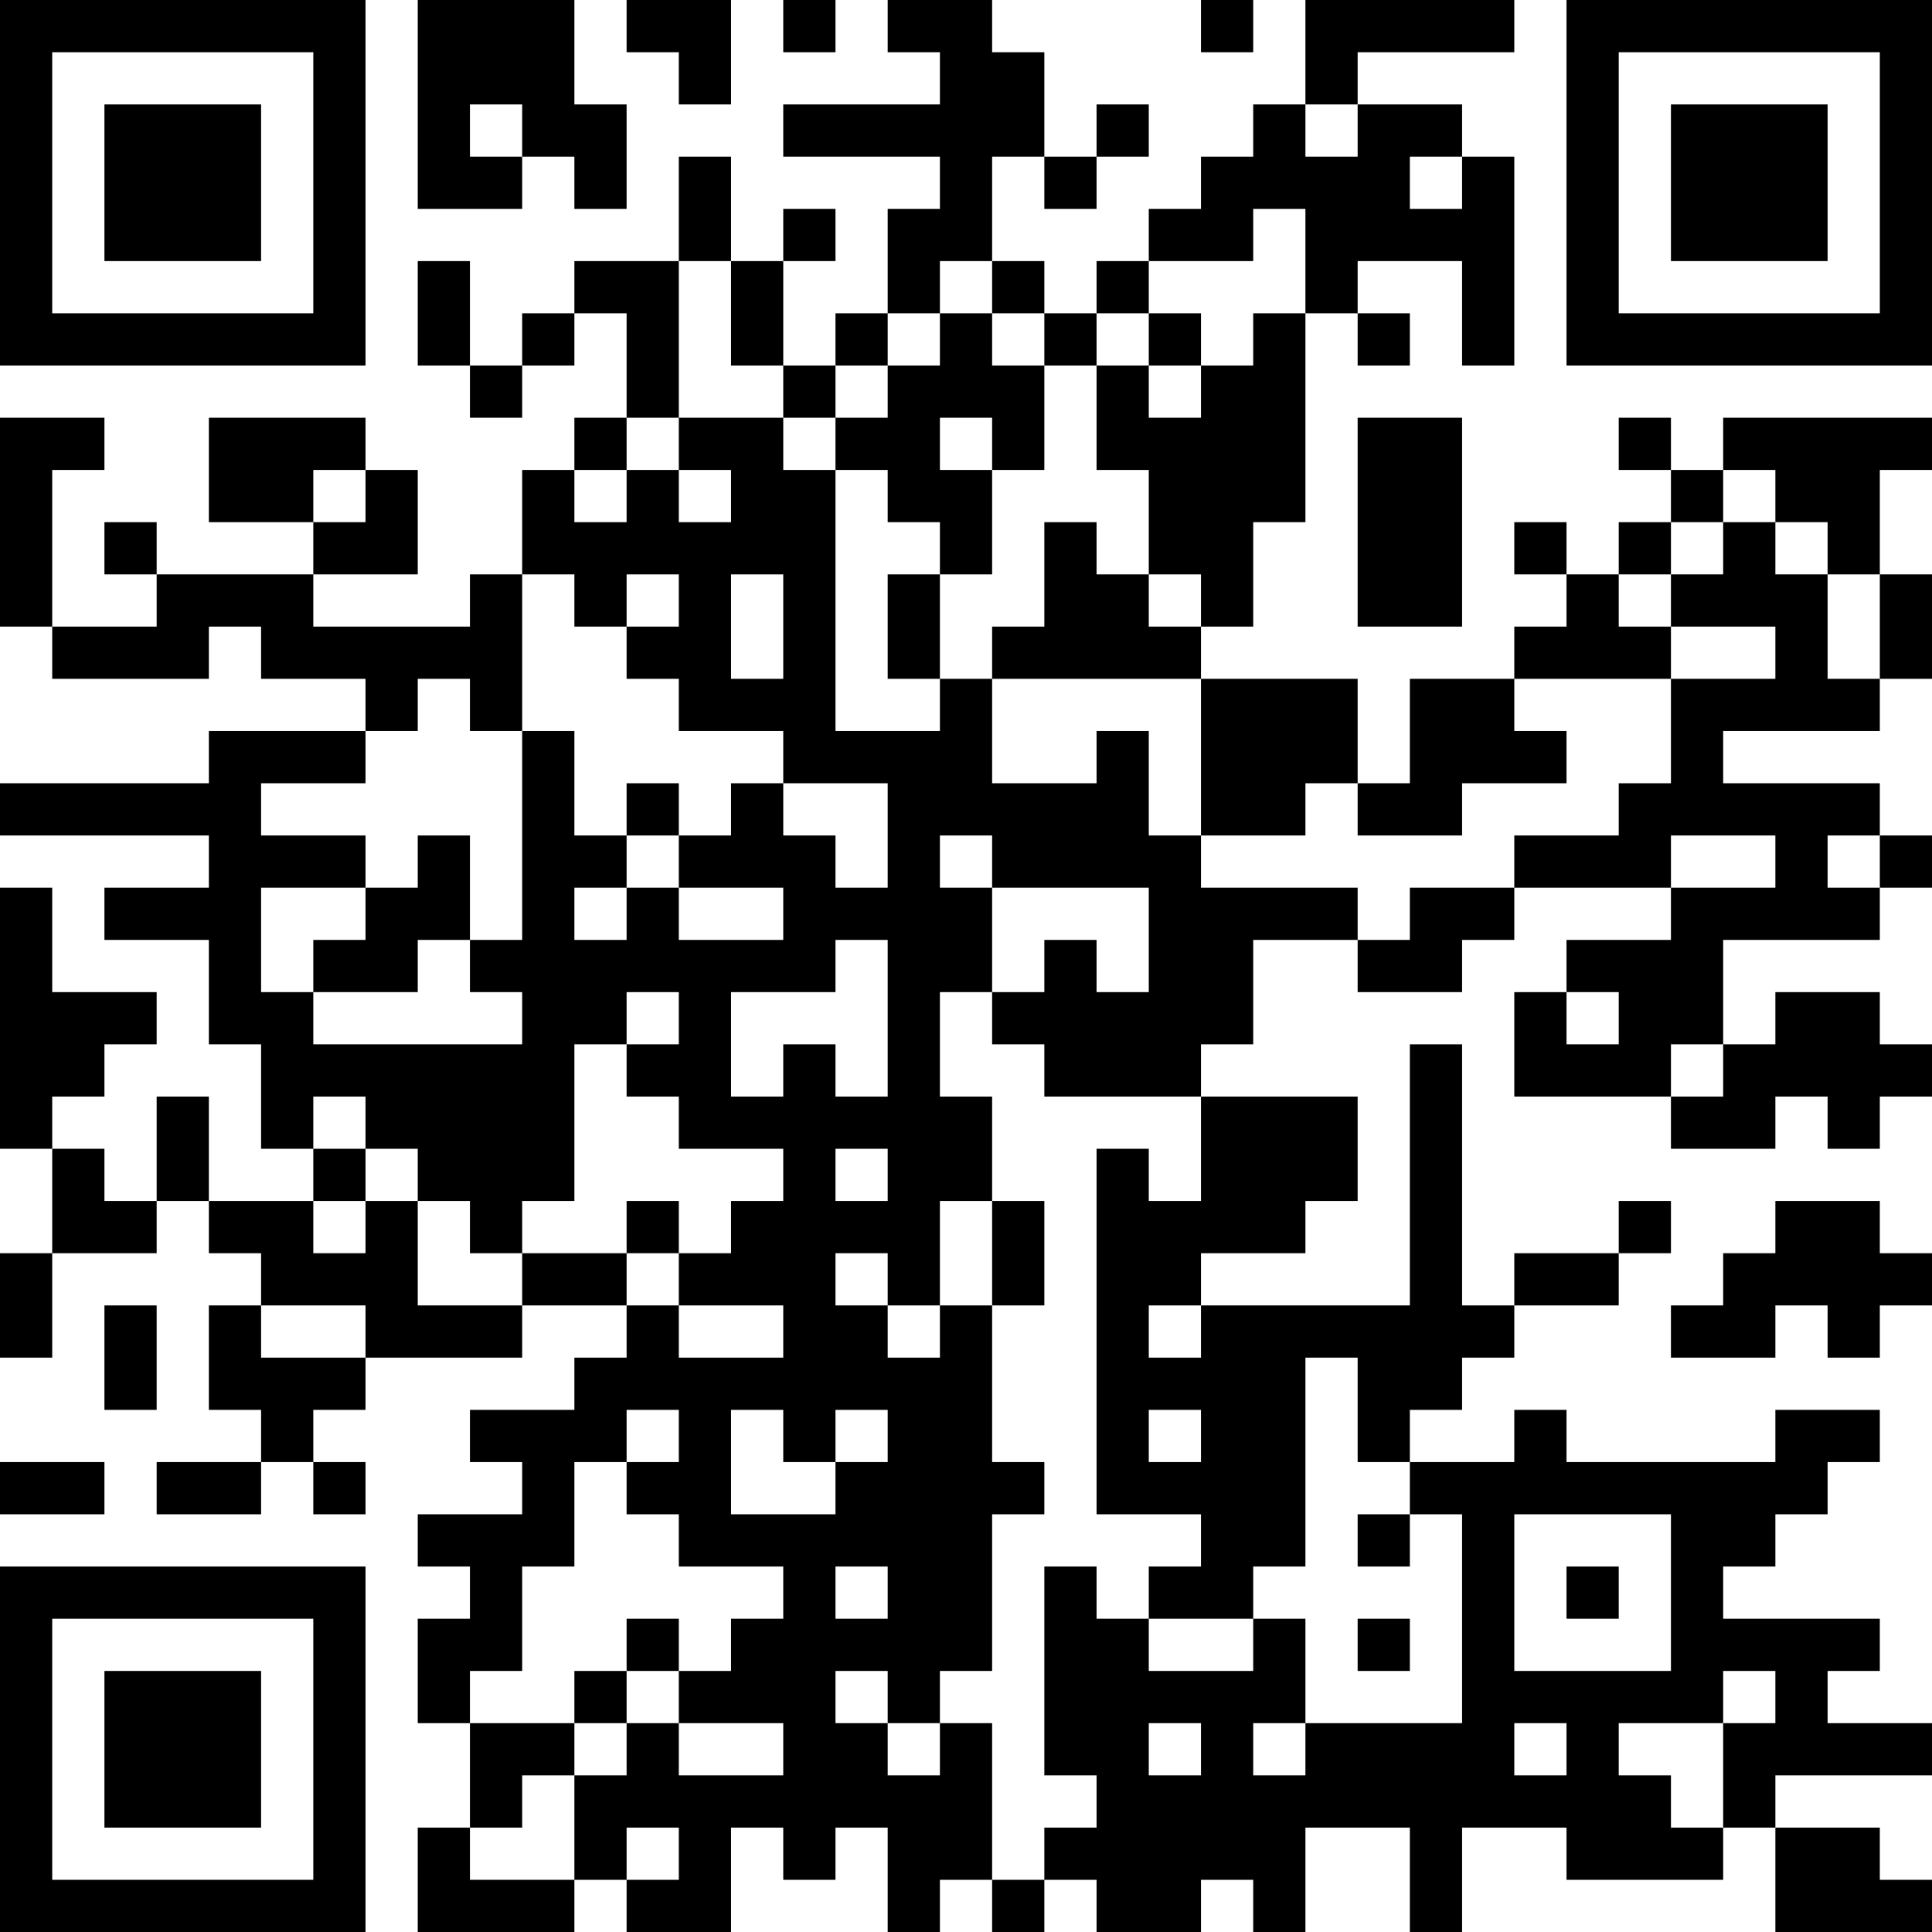 <?xml version="1.0" encoding="UTF-8"?>
<svg xmlns="http://www.w3.org/2000/svg" version="1.1" width="400" height="400" viewBox="0 0 400 400"><rect x="0" y="0" width="400" height="400" fill="#ffffff"/><g transform="scale(10.811)"><g transform="translate(0,0)"><path fill-rule="evenodd" d="M8 0L8 4L10 4L10 3L11 3L11 4L12 4L12 2L11 2L11 0ZM12 0L12 1L13 1L13 2L14 2L14 0ZM15 0L15 1L16 1L16 0ZM17 0L17 1L18 1L18 2L15 2L15 3L18 3L18 4L17 4L17 6L16 6L16 7L15 7L15 5L16 5L16 4L15 4L15 5L14 5L14 3L13 3L13 5L11 5L11 6L10 6L10 7L9 7L9 5L8 5L8 7L9 7L9 8L10 8L10 7L11 7L11 6L12 6L12 8L11 8L11 9L10 9L10 11L9 11L9 12L6 12L6 11L8 11L8 9L7 9L7 8L4 8L4 10L6 10L6 11L3 11L3 10L2 10L2 11L3 11L3 12L1 12L1 9L2 9L2 8L0 8L0 12L1 12L1 13L4 13L4 12L5 12L5 13L7 13L7 14L4 14L4 15L0 15L0 16L4 16L4 17L2 17L2 18L4 18L4 20L5 20L5 22L6 22L6 23L4 23L4 21L3 21L3 23L2 23L2 22L1 22L1 21L2 21L2 20L3 20L3 19L1 19L1 17L0 17L0 22L1 22L1 24L0 24L0 26L1 26L1 24L3 24L3 23L4 23L4 24L5 24L5 25L4 25L4 27L5 27L5 28L3 28L3 29L5 29L5 28L6 28L6 29L7 29L7 28L6 28L6 27L7 27L7 26L10 26L10 25L12 25L12 26L11 26L11 27L9 27L9 28L10 28L10 29L8 29L8 30L9 30L9 31L8 31L8 33L9 33L9 35L8 35L8 37L11 37L11 36L12 36L12 37L14 37L14 35L15 35L15 36L16 36L16 35L17 35L17 37L18 37L18 36L19 36L19 37L20 37L20 36L21 36L21 37L23 37L23 36L24 36L24 37L25 37L25 35L27 35L27 37L28 37L28 35L30 35L30 36L33 36L33 35L34 35L34 37L37 37L37 36L36 36L36 35L34 35L34 34L37 34L37 33L35 33L35 32L36 32L36 31L33 31L33 30L34 30L34 29L35 29L35 28L36 28L36 27L34 27L34 28L30 28L30 27L29 27L29 28L27 28L27 27L28 27L28 26L29 26L29 25L31 25L31 24L32 24L32 23L31 23L31 24L29 24L29 25L28 25L28 20L27 20L27 25L23 25L23 24L25 24L25 23L26 23L26 21L23 21L23 20L24 20L24 18L26 18L26 19L28 19L28 18L29 18L29 17L32 17L32 18L30 18L30 19L29 19L29 21L32 21L32 22L34 22L34 21L35 21L35 22L36 22L36 21L37 21L37 20L36 20L36 19L34 19L34 20L33 20L33 18L36 18L36 17L37 17L37 16L36 16L36 15L33 15L33 14L36 14L36 13L37 13L37 11L36 11L36 9L37 9L37 8L33 8L33 9L32 9L32 8L31 8L31 9L32 9L32 10L31 10L31 11L30 11L30 10L29 10L29 11L30 11L30 12L29 12L29 13L27 13L27 15L26 15L26 13L23 13L23 12L24 12L24 10L25 10L25 6L26 6L26 7L27 7L27 6L26 6L26 5L28 5L28 7L29 7L29 3L28 3L28 2L26 2L26 1L29 1L29 0L25 0L25 2L24 2L24 3L23 3L23 4L22 4L22 5L21 5L21 6L20 6L20 5L19 5L19 3L20 3L20 4L21 4L21 3L22 3L22 2L21 2L21 3L20 3L20 1L19 1L19 0ZM23 0L23 1L24 1L24 0ZM9 2L9 3L10 3L10 2ZM25 2L25 3L26 3L26 2ZM27 3L27 4L28 4L28 3ZM24 4L24 5L22 5L22 6L21 6L21 7L20 7L20 6L19 6L19 5L18 5L18 6L17 6L17 7L16 7L16 8L15 8L15 7L14 7L14 5L13 5L13 8L12 8L12 9L11 9L11 10L12 10L12 9L13 9L13 10L14 10L14 9L13 9L13 8L15 8L15 9L16 9L16 14L18 14L18 13L19 13L19 15L21 15L21 14L22 14L22 16L23 16L23 17L26 17L26 18L27 18L27 17L29 17L29 16L31 16L31 15L32 15L32 13L34 13L34 12L32 12L32 11L33 11L33 10L34 10L34 11L35 11L35 13L36 13L36 11L35 11L35 10L34 10L34 9L33 9L33 10L32 10L32 11L31 11L31 12L32 12L32 13L29 13L29 14L30 14L30 15L28 15L28 16L26 16L26 15L25 15L25 16L23 16L23 13L19 13L19 12L20 12L20 10L21 10L21 11L22 11L22 12L23 12L23 11L22 11L22 9L21 9L21 7L22 7L22 8L23 8L23 7L24 7L24 6L25 6L25 4ZM18 6L18 7L17 7L17 8L16 8L16 9L17 9L17 10L18 10L18 11L17 11L17 13L18 13L18 11L19 11L19 9L20 9L20 7L19 7L19 6ZM22 6L22 7L23 7L23 6ZM18 8L18 9L19 9L19 8ZM26 8L26 12L28 12L28 8ZM6 9L6 10L7 10L7 9ZM10 11L10 14L9 14L9 13L8 13L8 14L7 14L7 15L5 15L5 16L7 16L7 17L5 17L5 19L6 19L6 20L10 20L10 19L9 19L9 18L10 18L10 14L11 14L11 16L12 16L12 17L11 17L11 18L12 18L12 17L13 17L13 18L15 18L15 17L13 17L13 16L14 16L14 15L15 15L15 16L16 16L16 17L17 17L17 15L15 15L15 14L13 14L13 13L12 13L12 12L13 12L13 11L12 11L12 12L11 12L11 11ZM14 11L14 13L15 13L15 11ZM12 15L12 16L13 16L13 15ZM8 16L8 17L7 17L7 18L6 18L6 19L8 19L8 18L9 18L9 16ZM18 16L18 17L19 17L19 19L18 19L18 21L19 21L19 23L18 23L18 25L17 25L17 24L16 24L16 25L17 25L17 26L18 26L18 25L19 25L19 28L20 28L20 29L19 29L19 32L18 32L18 33L17 33L17 32L16 32L16 33L17 33L17 34L18 34L18 33L19 33L19 36L20 36L20 35L21 35L21 34L20 34L20 30L21 30L21 31L22 31L22 32L24 32L24 31L25 31L25 33L24 33L24 34L25 34L25 33L28 33L28 29L27 29L27 28L26 28L26 26L25 26L25 30L24 30L24 31L22 31L22 30L23 30L23 29L21 29L21 22L22 22L22 23L23 23L23 21L20 21L20 20L19 20L19 19L20 19L20 18L21 18L21 19L22 19L22 17L19 17L19 16ZM32 16L32 17L34 17L34 16ZM35 16L35 17L36 17L36 16ZM16 18L16 19L14 19L14 21L15 21L15 20L16 20L16 21L17 21L17 18ZM12 19L12 20L11 20L11 23L10 23L10 24L9 24L9 23L8 23L8 22L7 22L7 21L6 21L6 22L7 22L7 23L6 23L6 24L7 24L7 23L8 23L8 25L10 25L10 24L12 24L12 25L13 25L13 26L15 26L15 25L13 25L13 24L14 24L14 23L15 23L15 22L13 22L13 21L12 21L12 20L13 20L13 19ZM30 19L30 20L31 20L31 19ZM32 20L32 21L33 21L33 20ZM16 22L16 23L17 23L17 22ZM12 23L12 24L13 24L13 23ZM19 23L19 25L20 25L20 23ZM34 23L34 24L33 24L33 25L32 25L32 26L34 26L34 25L35 25L35 26L36 26L36 25L37 25L37 24L36 24L36 23ZM2 25L2 27L3 27L3 25ZM5 25L5 26L7 26L7 25ZM22 25L22 26L23 26L23 25ZM12 27L12 28L11 28L11 30L10 30L10 32L9 32L9 33L11 33L11 34L10 34L10 35L9 35L9 36L11 36L11 34L12 34L12 33L13 33L13 34L15 34L15 33L13 33L13 32L14 32L14 31L15 31L15 30L13 30L13 29L12 29L12 28L13 28L13 27ZM14 27L14 29L16 29L16 28L17 28L17 27L16 27L16 28L15 28L15 27ZM22 27L22 28L23 28L23 27ZM0 28L0 29L2 29L2 28ZM26 29L26 30L27 30L27 29ZM29 29L29 32L32 32L32 29ZM16 30L16 31L17 31L17 30ZM30 30L30 31L31 31L31 30ZM12 31L12 32L11 32L11 33L12 33L12 32L13 32L13 31ZM26 31L26 32L27 32L27 31ZM33 32L33 33L31 33L31 34L32 34L32 35L33 35L33 33L34 33L34 32ZM22 33L22 34L23 34L23 33ZM29 33L29 34L30 34L30 33ZM12 35L12 36L13 36L13 35ZM0 0L0 7L7 7L7 0ZM1 1L1 6L6 6L6 1ZM2 2L2 5L5 5L5 2ZM30 0L30 7L37 7L37 0ZM31 1L31 6L36 6L36 1ZM32 2L32 5L35 5L35 2ZM0 30L0 37L7 37L7 30ZM1 31L1 36L6 36L6 31ZM2 32L2 35L5 35L5 32Z" fill="#000000"/></g></g></svg>
